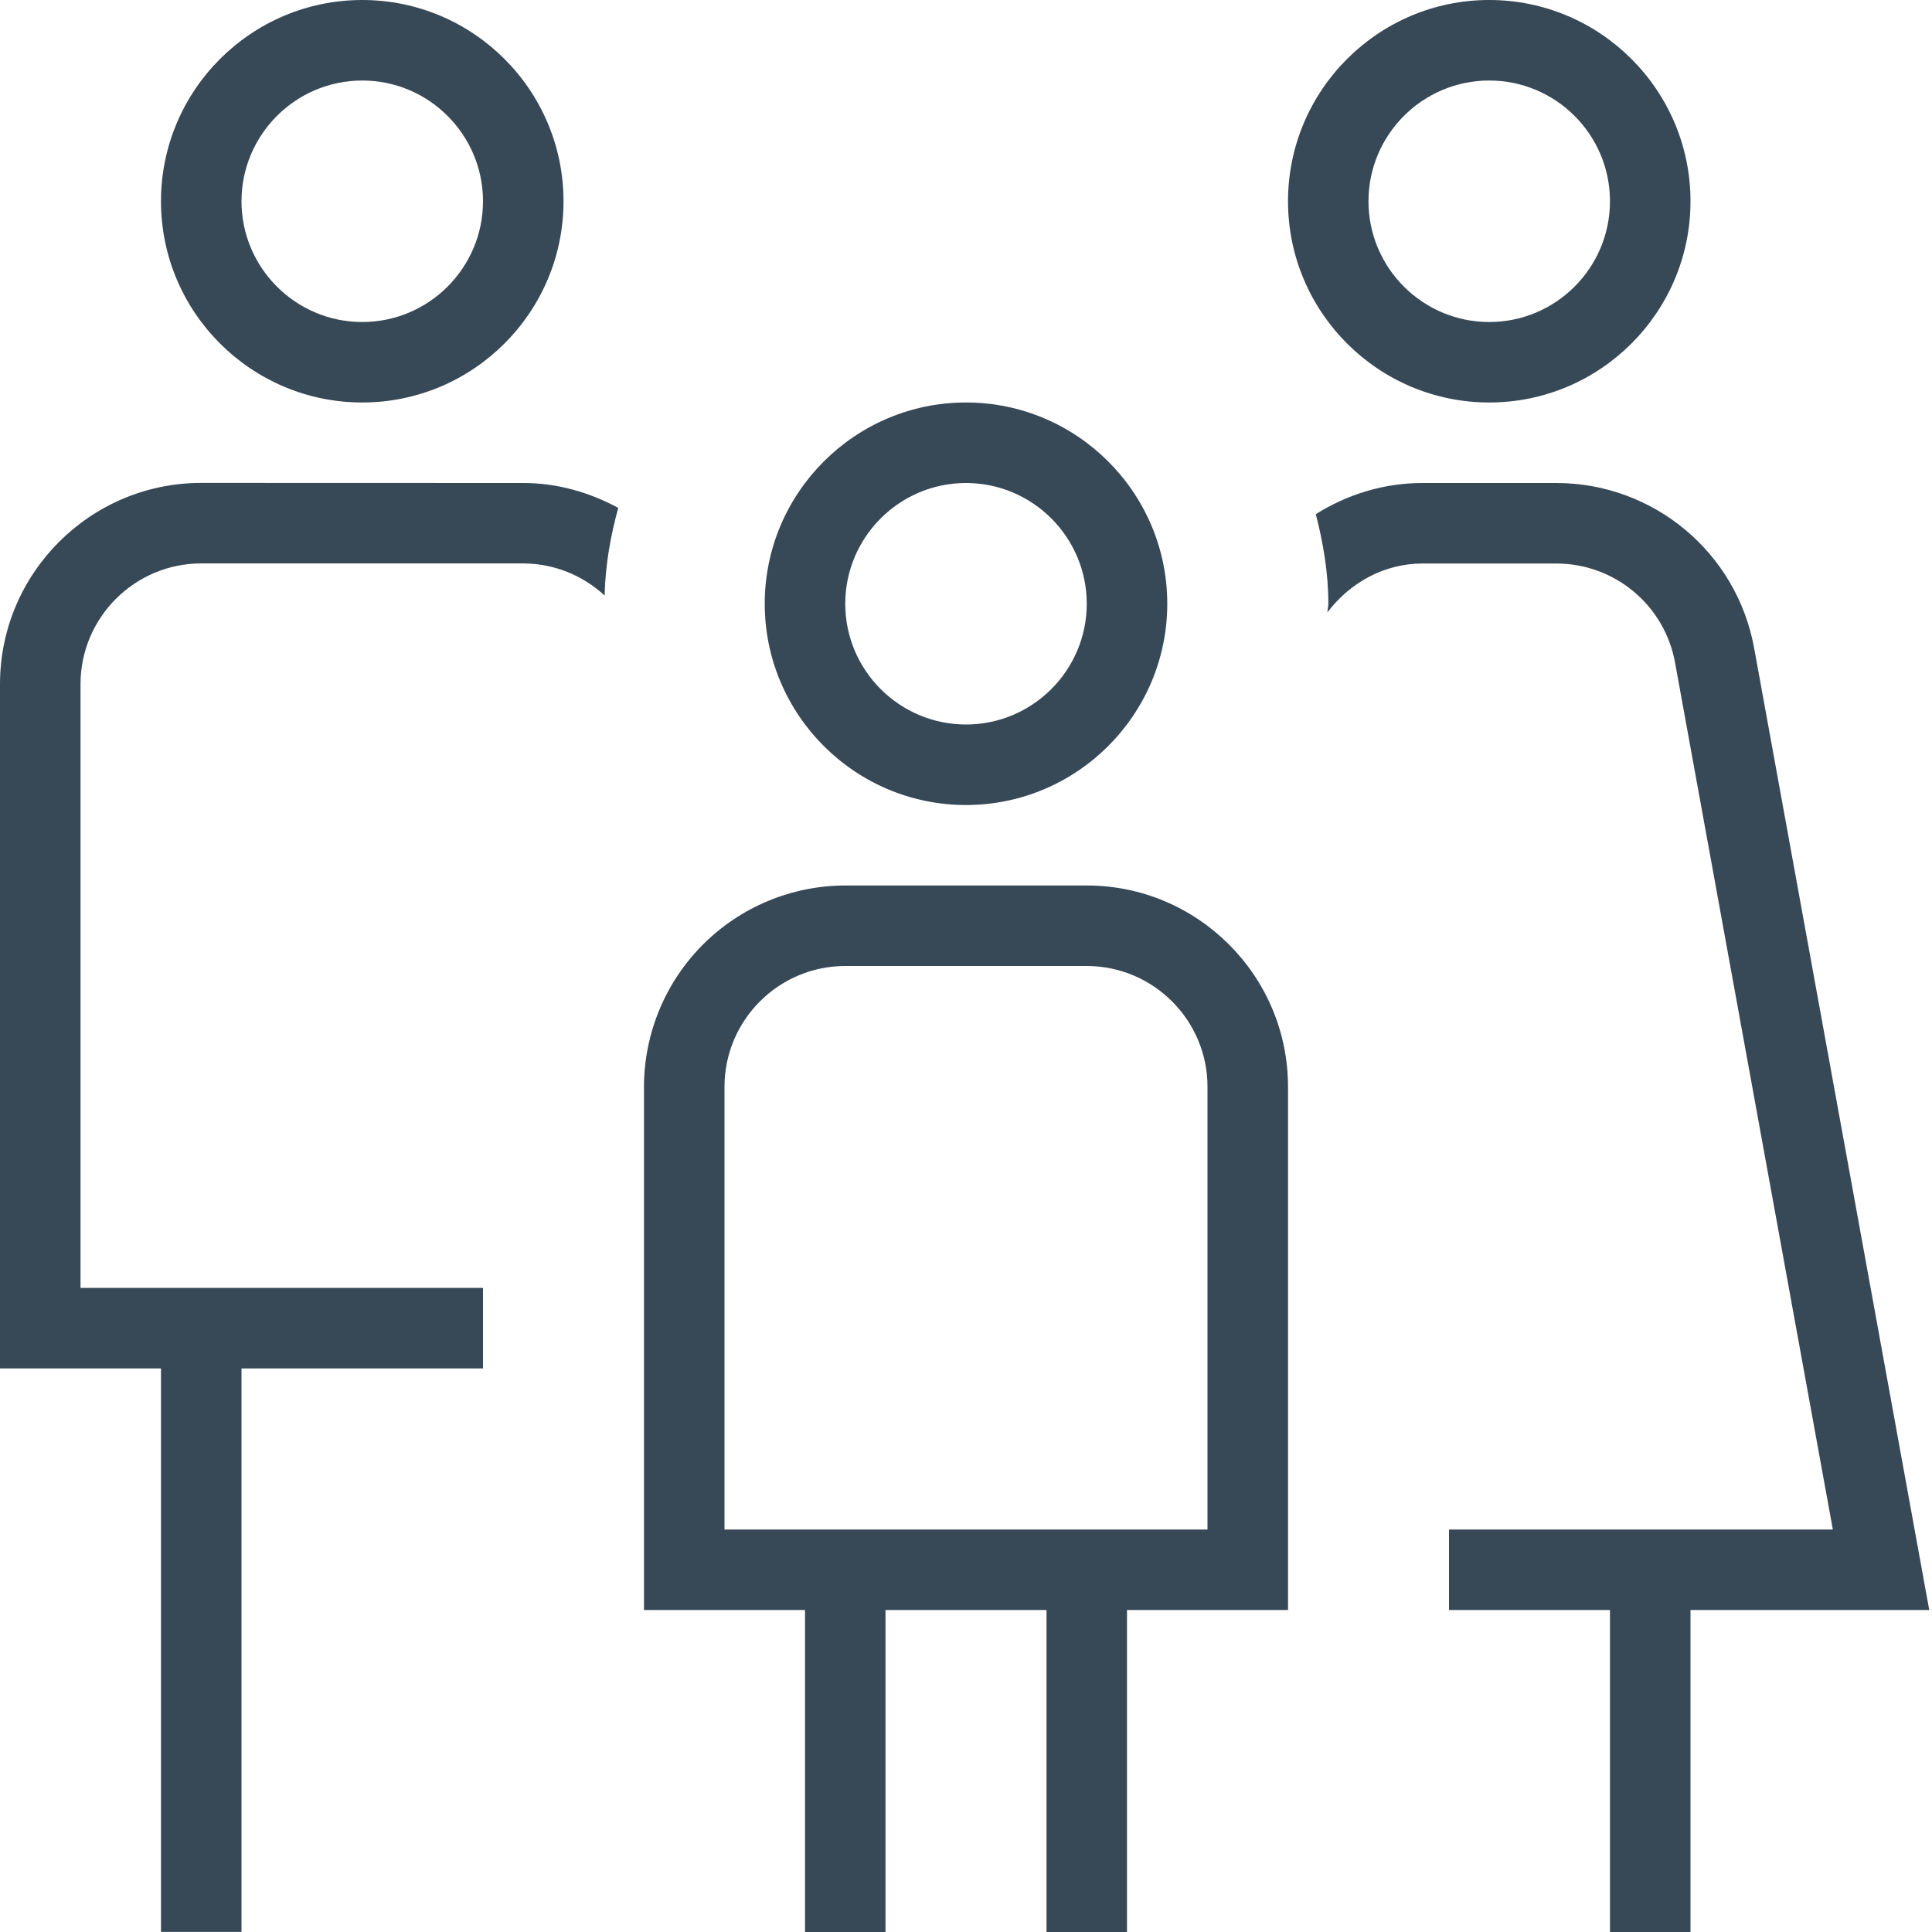 <?xml version="1.0" encoding="UTF-8"?> <svg xmlns="http://www.w3.org/2000/svg" width="40" height="40" viewBox="0 0 40 40" fill="none"><g clip-path="url(#clip0_371_20215)"><path d="M7.5 8.333C9.797 8.333 11.667 6.465 11.667 4.167C11.667 1.868 9.797 0 7.5 0C5.203 0 3.333 1.868 3.333 4.167C3.333 6.465 5.203 8.333 7.5 8.333ZM7.5 1.667C8.878 1.667 10 2.788 10 4.167C10 5.545 8.878 6.667 7.5 6.667C6.122 6.667 5 5.545 5 4.167C5 2.788 6.122 1.667 7.5 1.667ZM20 16.667C22.297 16.667 24.167 14.798 24.167 12.5C24.167 10.202 22.297 8.333 20 8.333C17.703 8.333 15.833 10.202 15.833 12.5C15.833 14.798 17.703 16.667 20 16.667ZM20 10C21.378 10 22.5 11.122 22.5 12.5C22.5 13.878 21.378 15 20 15C18.622 15 17.5 13.878 17.5 12.5C17.5 11.122 18.622 10 20 10ZM22.5 18.333H17.5C16.395 18.335 15.336 18.774 14.555 19.555C13.774 20.336 13.335 21.395 13.333 22.5V33.333H16.667V40H18.333V33.333H21.667V40H23.333V33.333H26.667V22.5C26.667 20.202 24.797 18.333 22.5 18.333ZM25 31.667H15V22.5C15 21.122 16.122 20 17.5 20H22.5C23.878 20 25 21.122 25 22.5V31.667ZM30.833 8.333C33.13 8.333 35 6.465 35 4.167C35 1.868 33.13 0 30.833 0C28.537 0 26.667 1.868 26.667 4.167C26.667 6.465 28.537 8.333 30.833 8.333ZM30.833 1.667C32.212 1.667 33.333 2.788 33.333 4.167C33.333 5.545 32.212 6.667 30.833 6.667C29.455 6.667 28.333 5.545 28.333 4.167C28.333 2.788 29.455 1.667 30.833 1.667ZM10.833 10C11.548 10 12.21 10.197 12.8 10.515C12.64 11.098 12.532 11.7 12.518 12.33C12.061 11.905 11.46 11.667 10.835 11.665H4.167C2.788 11.665 1.667 12.787 1.667 14.165V26.665H10V28.332H5V39.998H3.333V28.332H0V14.165C0 11.867 1.87 9.998 4.167 9.998L10.833 10ZM35 33.333V40H33.333V33.333H30V31.667H37.947L34.68 13.718C34.576 13.142 34.272 12.621 33.822 12.246C33.373 11.871 32.806 11.666 32.22 11.667H29.452C28.647 11.667 27.943 12.072 27.483 12.678C27.483 12.618 27.502 12.562 27.502 12.5C27.502 11.855 27.395 11.242 27.243 10.645C27.888 10.24 28.643 10 29.452 10H32.22C34.235 10 35.958 11.438 36.318 13.42L39.943 33.333H35Z" fill="#374856"></path></g><defs><clipPath id="clip0_371_20215"><rect width="40" height="40" fill="white"></rect></clipPath></defs></svg> 